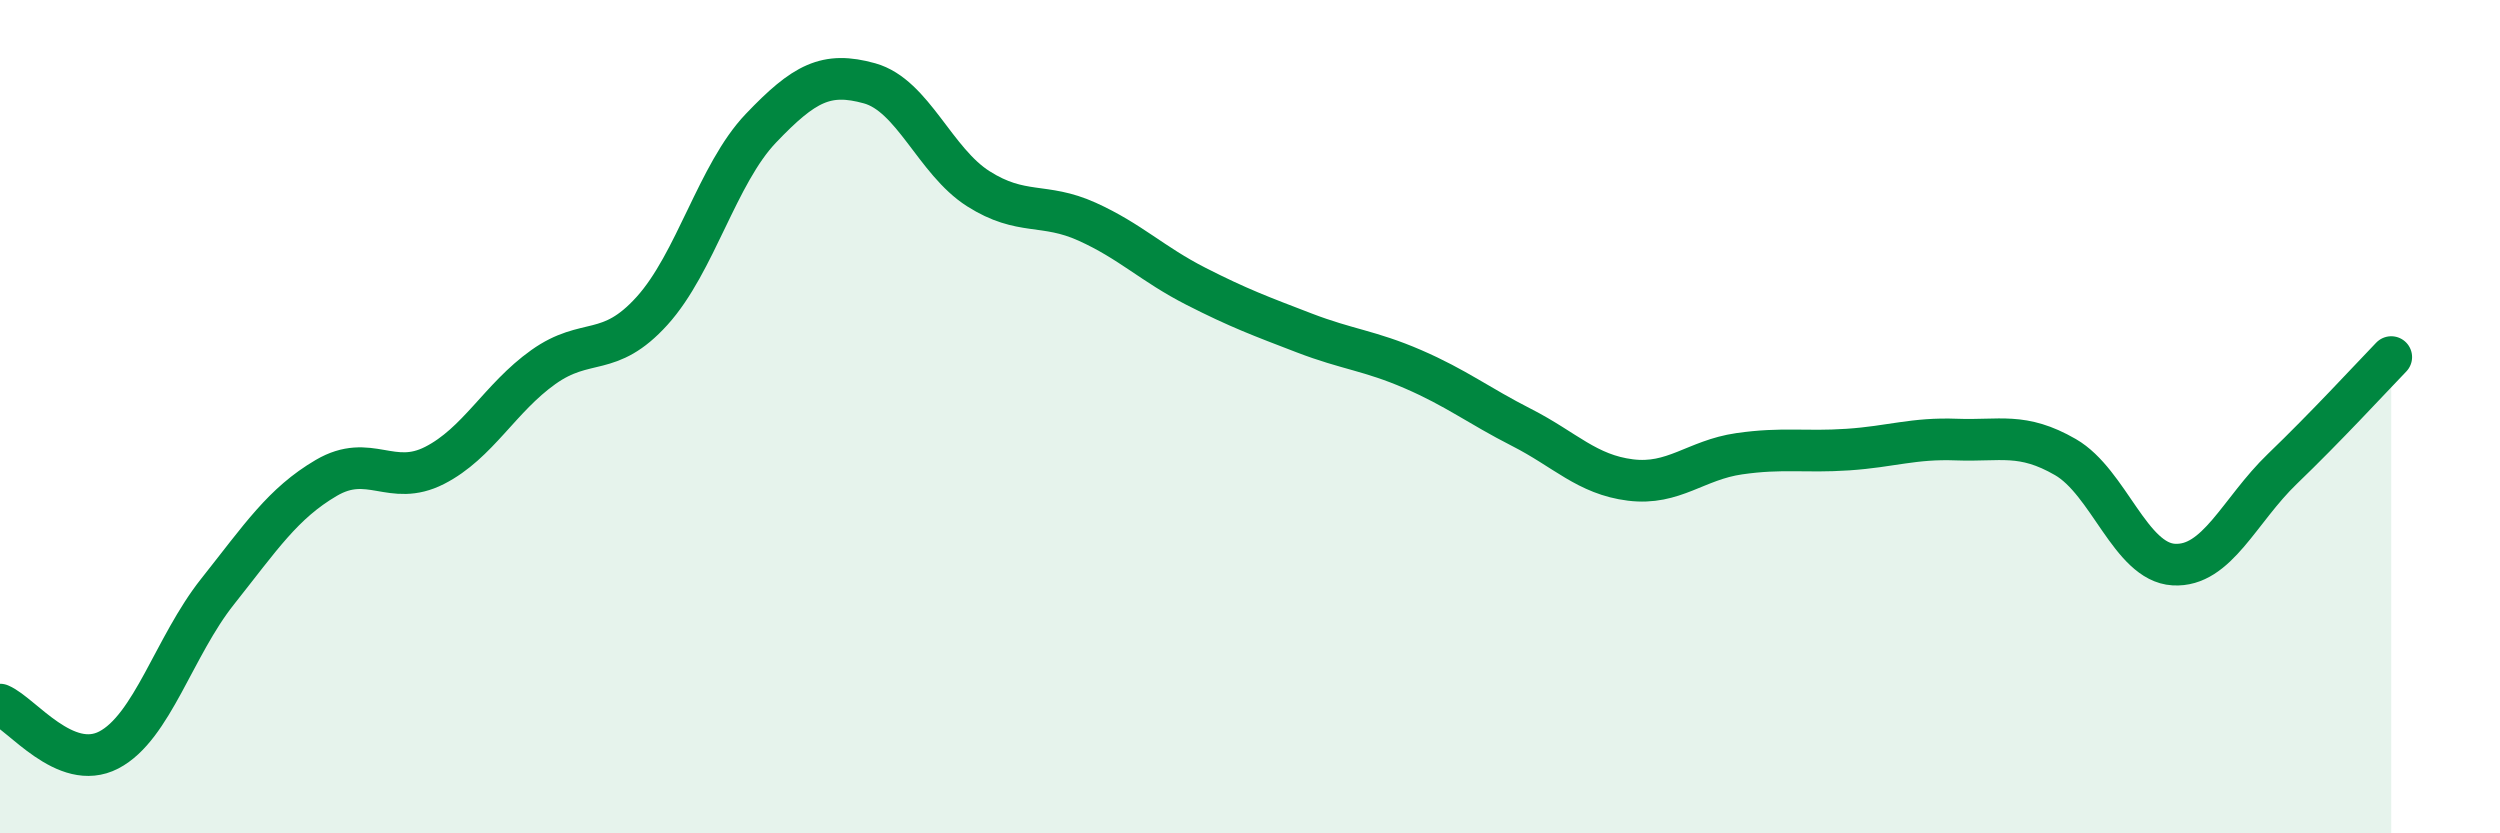 
    <svg width="60" height="20" viewBox="0 0 60 20" xmlns="http://www.w3.org/2000/svg">
      <path
        d="M 0,16.91 C 0.52,17.13 1.57,18.54 2.61,18 C 3.65,17.46 4.18,15.51 5.22,14.2 C 6.26,12.89 6.79,12.08 7.83,11.47 C 8.87,10.86 9.39,11.7 10.43,11.17 C 11.47,10.64 12,9.55 13.04,8.81 C 14.08,8.07 14.61,8.61 15.65,7.46 C 16.69,6.31 17.22,4.17 18.26,3.08 C 19.3,1.99 19.83,1.71 20.87,2 C 21.91,2.29 22.44,3.87 23.48,4.53 C 24.52,5.19 25.05,4.85 26.09,5.32 C 27.13,5.79 27.66,6.34 28.7,6.87 C 29.74,7.4 30.26,7.59 31.3,7.99 C 32.34,8.39 32.87,8.41 33.91,8.86 C 34.95,9.31 35.48,9.73 36.52,10.26 C 37.56,10.79 38.09,11.39 39.13,11.52 C 40.17,11.65 40.7,11.04 41.74,10.89 C 42.78,10.74 43.31,10.86 44.35,10.79 C 45.39,10.72 45.92,10.51 46.96,10.55 C 48,10.59 48.53,10.37 49.57,10.97 C 50.61,11.57 51.13,13.49 52.17,13.55 C 53.21,13.61 53.74,12.25 54.78,11.25 C 55.82,10.25 56.87,9.11 57.39,8.57L57.39 20L0 20Z"
        fill="#008740"
        opacity="0.1"
        stroke-linecap="round"
        stroke-linejoin="round"
      />
      <path
        d="M 0,16.91 C 0.52,17.13 1.57,18.54 2.61,18 C 3.65,17.46 4.18,15.51 5.22,14.2 C 6.26,12.89 6.79,12.08 7.83,11.47 C 8.87,10.86 9.39,11.7 10.43,11.17 C 11.47,10.64 12,9.55 13.04,8.81 C 14.08,8.07 14.61,8.61 15.65,7.46 C 16.69,6.31 17.22,4.17 18.26,3.08 C 19.3,1.99 19.83,1.71 20.87,2 C 21.91,2.29 22.44,3.87 23.48,4.53 C 24.52,5.19 25.05,4.85 26.09,5.32 C 27.13,5.79 27.66,6.34 28.7,6.87 C 29.74,7.4 30.26,7.59 31.3,7.99 C 32.34,8.39 32.87,8.41 33.91,8.86 C 34.95,9.31 35.48,9.73 36.52,10.26 C 37.56,10.79 38.09,11.39 39.13,11.52 C 40.17,11.65 40.7,11.04 41.74,10.89 C 42.78,10.74 43.31,10.86 44.35,10.79 C 45.39,10.72 45.92,10.51 46.96,10.55 C 48,10.59 48.53,10.37 49.57,10.97 C 50.61,11.57 51.13,13.49 52.17,13.55 C 53.21,13.61 53.74,12.25 54.78,11.25 C 55.82,10.25 56.87,9.11 57.39,8.57"
        stroke="#008740"
        stroke-width="1"
        fill="none"
        stroke-linecap="round"
        stroke-linejoin="round"
      />
    </svg>
  